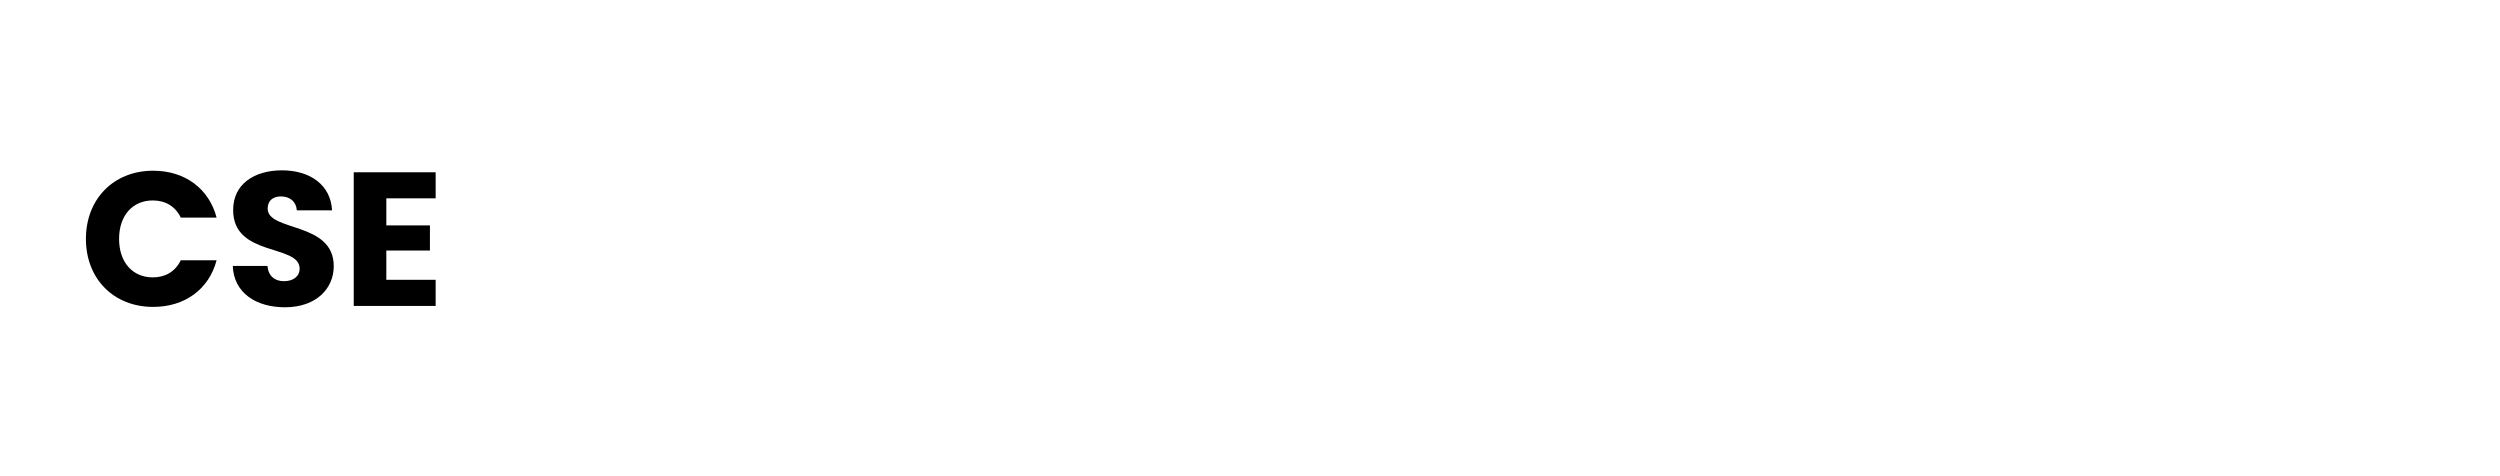 <?xml version="1.0" encoding="UTF-8"?> <svg xmlns="http://www.w3.org/2000/svg" id="a" viewBox="0 0 735 140"><path d="M45.03,50.19c9.35,0,16.41,5.26,18.65,13.78h-10.53c-1.62-3.36-4.59-5.04-8.23-5.04-5.88,0-9.91,4.37-9.91,11.31s4.03,11.31,9.91,11.31c3.64,0,6.61-1.68,8.23-5.04h10.53c-2.24,8.51-9.3,13.72-18.65,13.72-11.59,0-19.77-8.23-19.77-19.99s8.18-20.05,19.77-20.05Z"></path><path d="M83.78,90.34c-8.46,0-15.06-4.2-15.34-12.15h10.19c.28,3.02,2.18,4.48,4.87,4.48s4.59-1.4,4.59-3.7c0-7.28-19.66-3.36-19.54-17.3,0-7.45,6.1-11.59,14.34-11.59s14.34,4.26,14.73,11.76h-10.36c-.17-2.52-1.96-4.03-4.54-4.09-2.3-.06-4.03,1.12-4.03,3.58,0,6.83,19.43,3.75,19.43,16.91,0,6.61-5.15,12.1-14.34,12.1Z"></path><path d="M128.08,58.31h-14.5v7.95h12.82v7.39h-12.82v8.62h14.5v7.67h-24.08V50.64h24.08v7.67Z"></path></svg> 